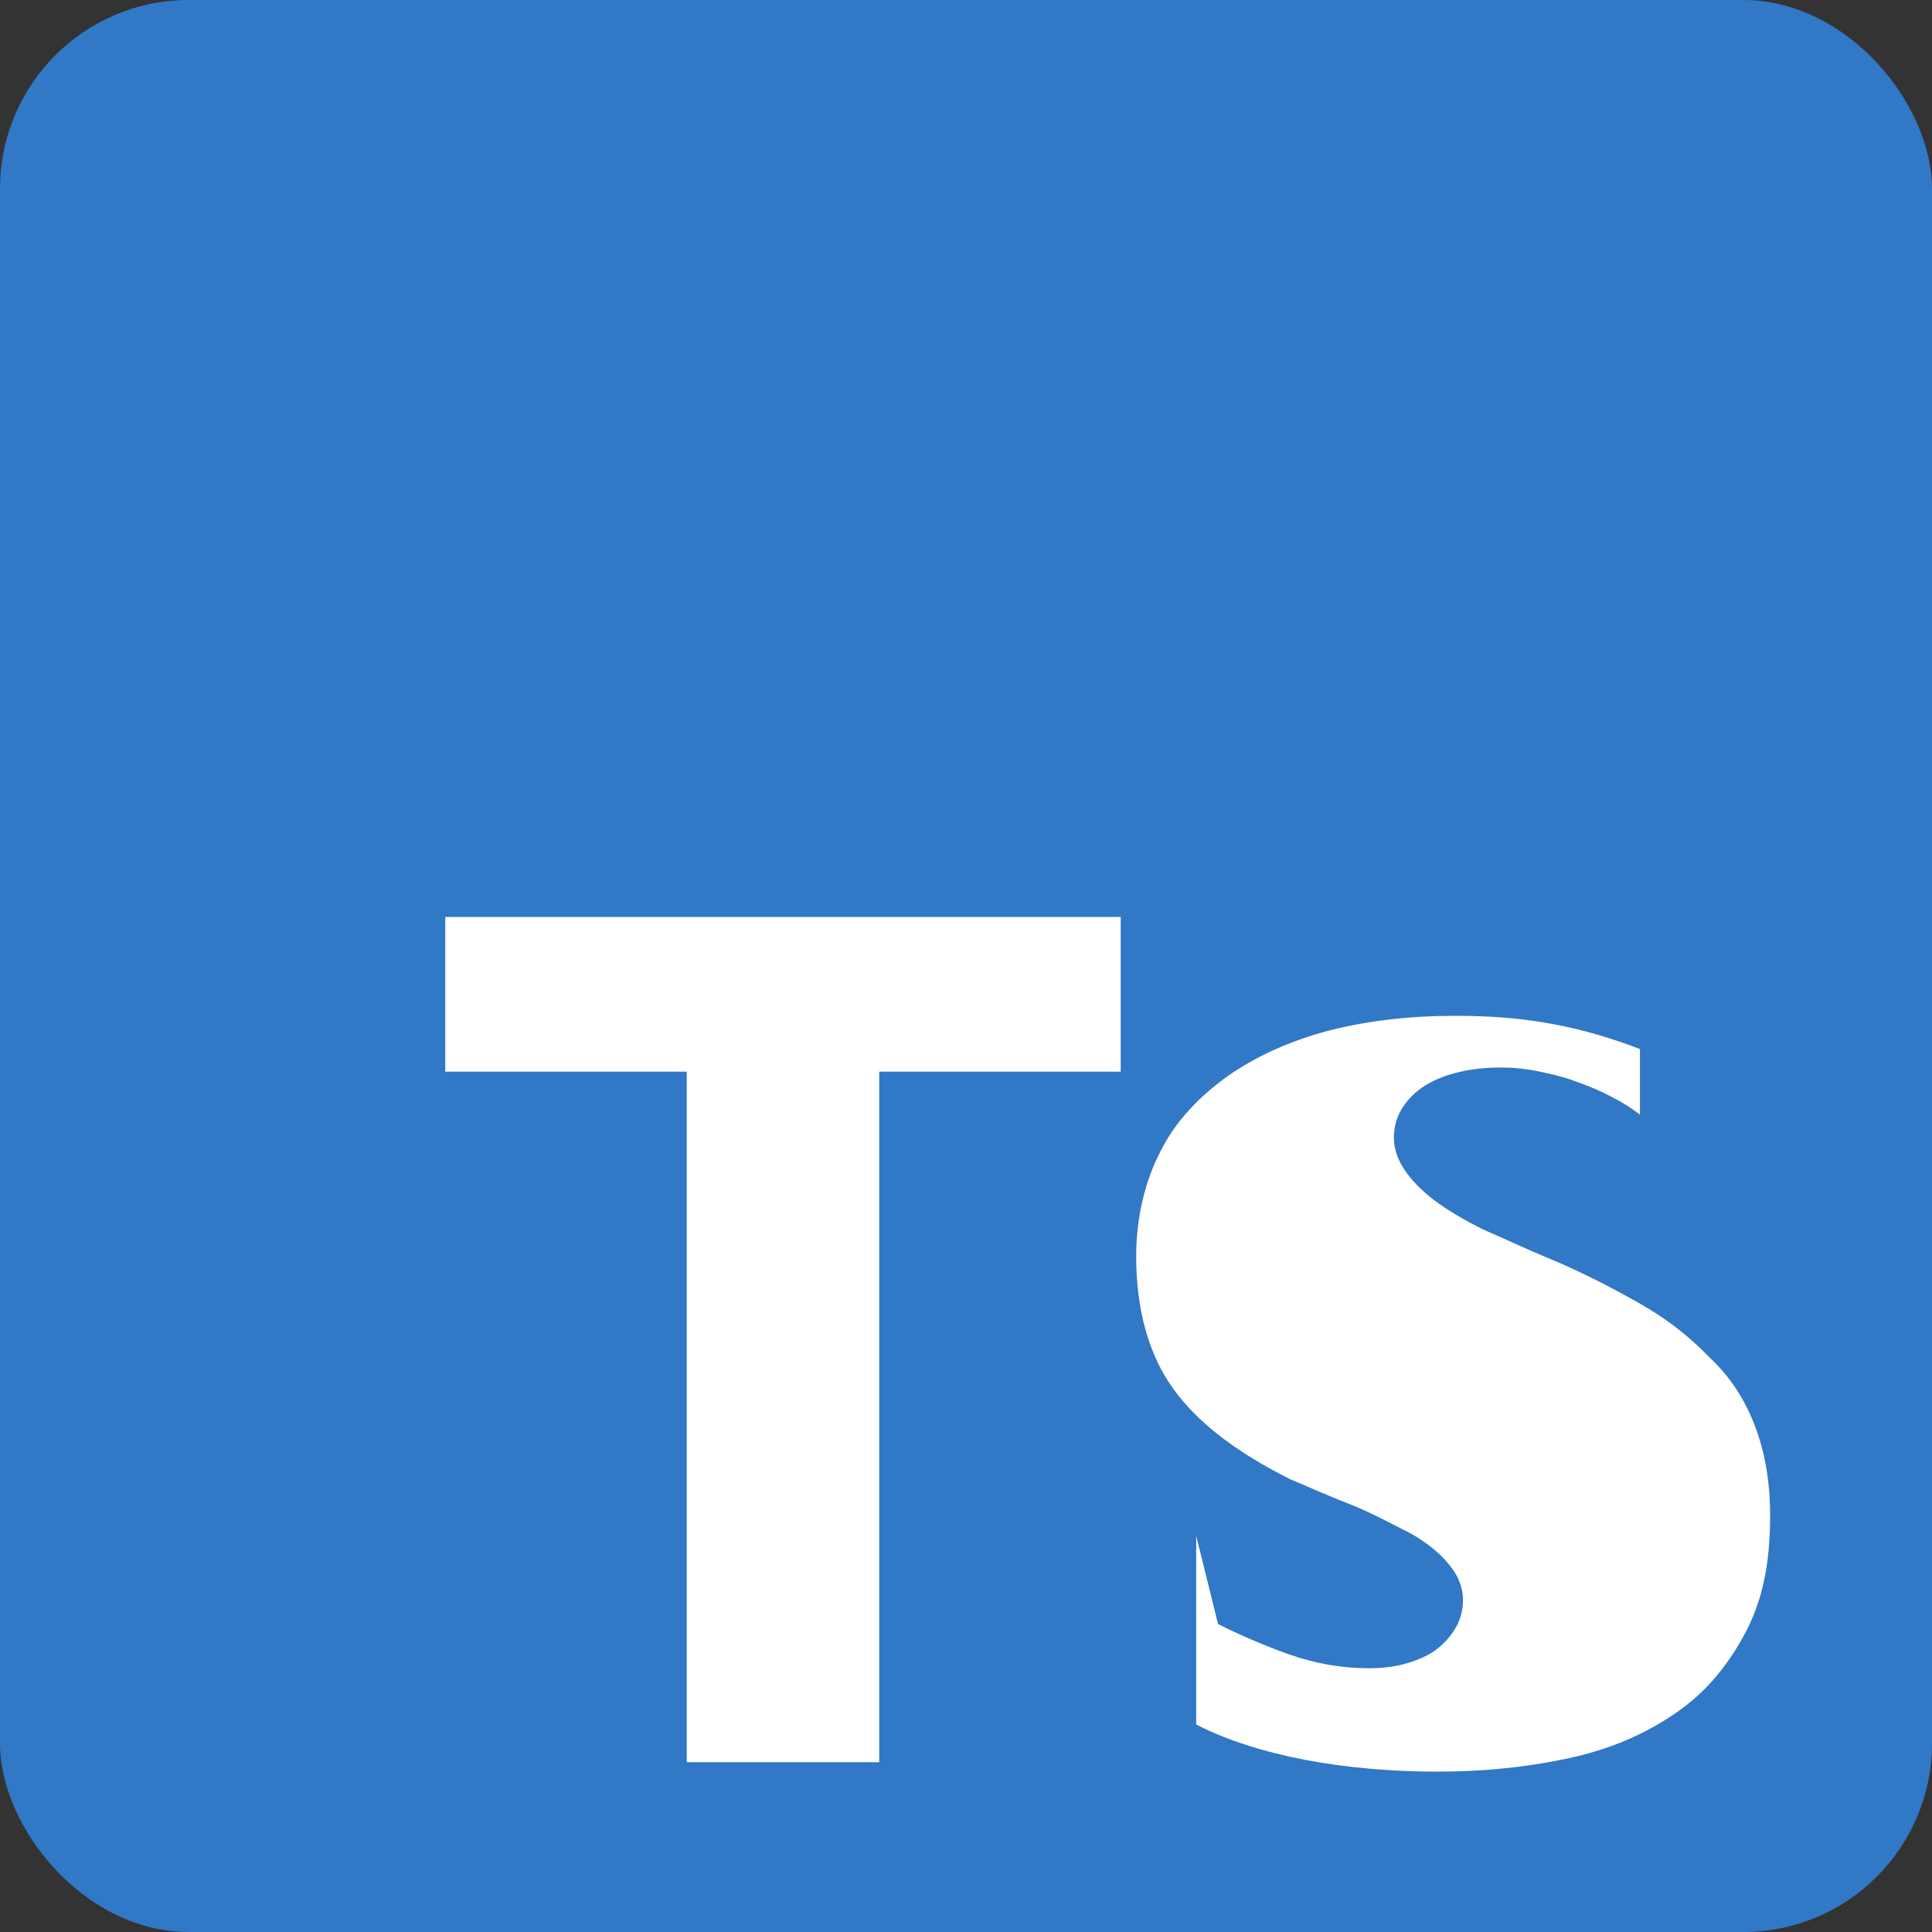 <svg xmlns="http://www.w3.org/2000/svg" viewBox="0 0 512 512">
  <rect x="0" y="0" width="512" height="512" fill="#333333" stroke="none"/>
  <rect width="512" height="512" rx="50" fill="#3178c6"/>
  <path fill="white" d="M317 407v50c8.1 4.2 18 7.3 29 9.4s23 3.1 35 3.1c12 0 23-1.1 34-3.4 11-2.3 20-6.1 28-11.4 8.1-5.3 14-12 19-21s7.1-19 7.1-32c0-9.1-1.4-17-4.1-24s-6.6-13-12-18c-5.1-5.3-11-10-18-14s-15-8.2-24-12c-6.6-2.7-12-5.3-18-7.9-5.2-2.6-9.6-5.2-13-7.8-3.4-2.6-6-5.3-7.8-8-1.8-2.7-2.8-5.5-2.8-8.5 0-3 .8-5.7 2.3-8s3.5-4.3 6.1-5.9c2.6-1.6 5.5-2.7 8.9-3.5 3.4-.8 7-1.2 11-1.2 3.2 0 6.4.3 9.9 1 3.4.7 6.9 1.5 10 2.7 3.4 1.2 6.6 2.5 9.5 4.1 3 1.5 5.5 3.1 7.5 4.7V278c-7.6-2.9-15-5.1-23-6.6s-16-2.2-26-2.2c-12 0-23 1.3-33 3.8-10 2.6-19 6.5-27 12-7.6 5.4-14 12-18 20-4.3 8.2-6.5 18-6.5 28 0 14 3.3 26 9.8 35 6.5 9.1 17 17 31 24 5.7 2.4 11 4.8 17 7.1 5.5 2.3 10 4.8 15 7.3 4.3 2.5 7.7 5.2 10 8.1 2.5 2.9 3.8 6.1 3.8 9.5 0 2.7-.65 5.1-1.9 7.3s-3 4.2-5.1 5.8c-2.1 1.6-4.8 2.8-7.9 3.7-3.1.9-6.4 1.3-10 1.3-7.2 0-14-1.2-21-3.6-6.7-2.4-13-5.1-19-8.1zm-84-123h64v-41H118v41h64v183h51z"/>
</svg> 